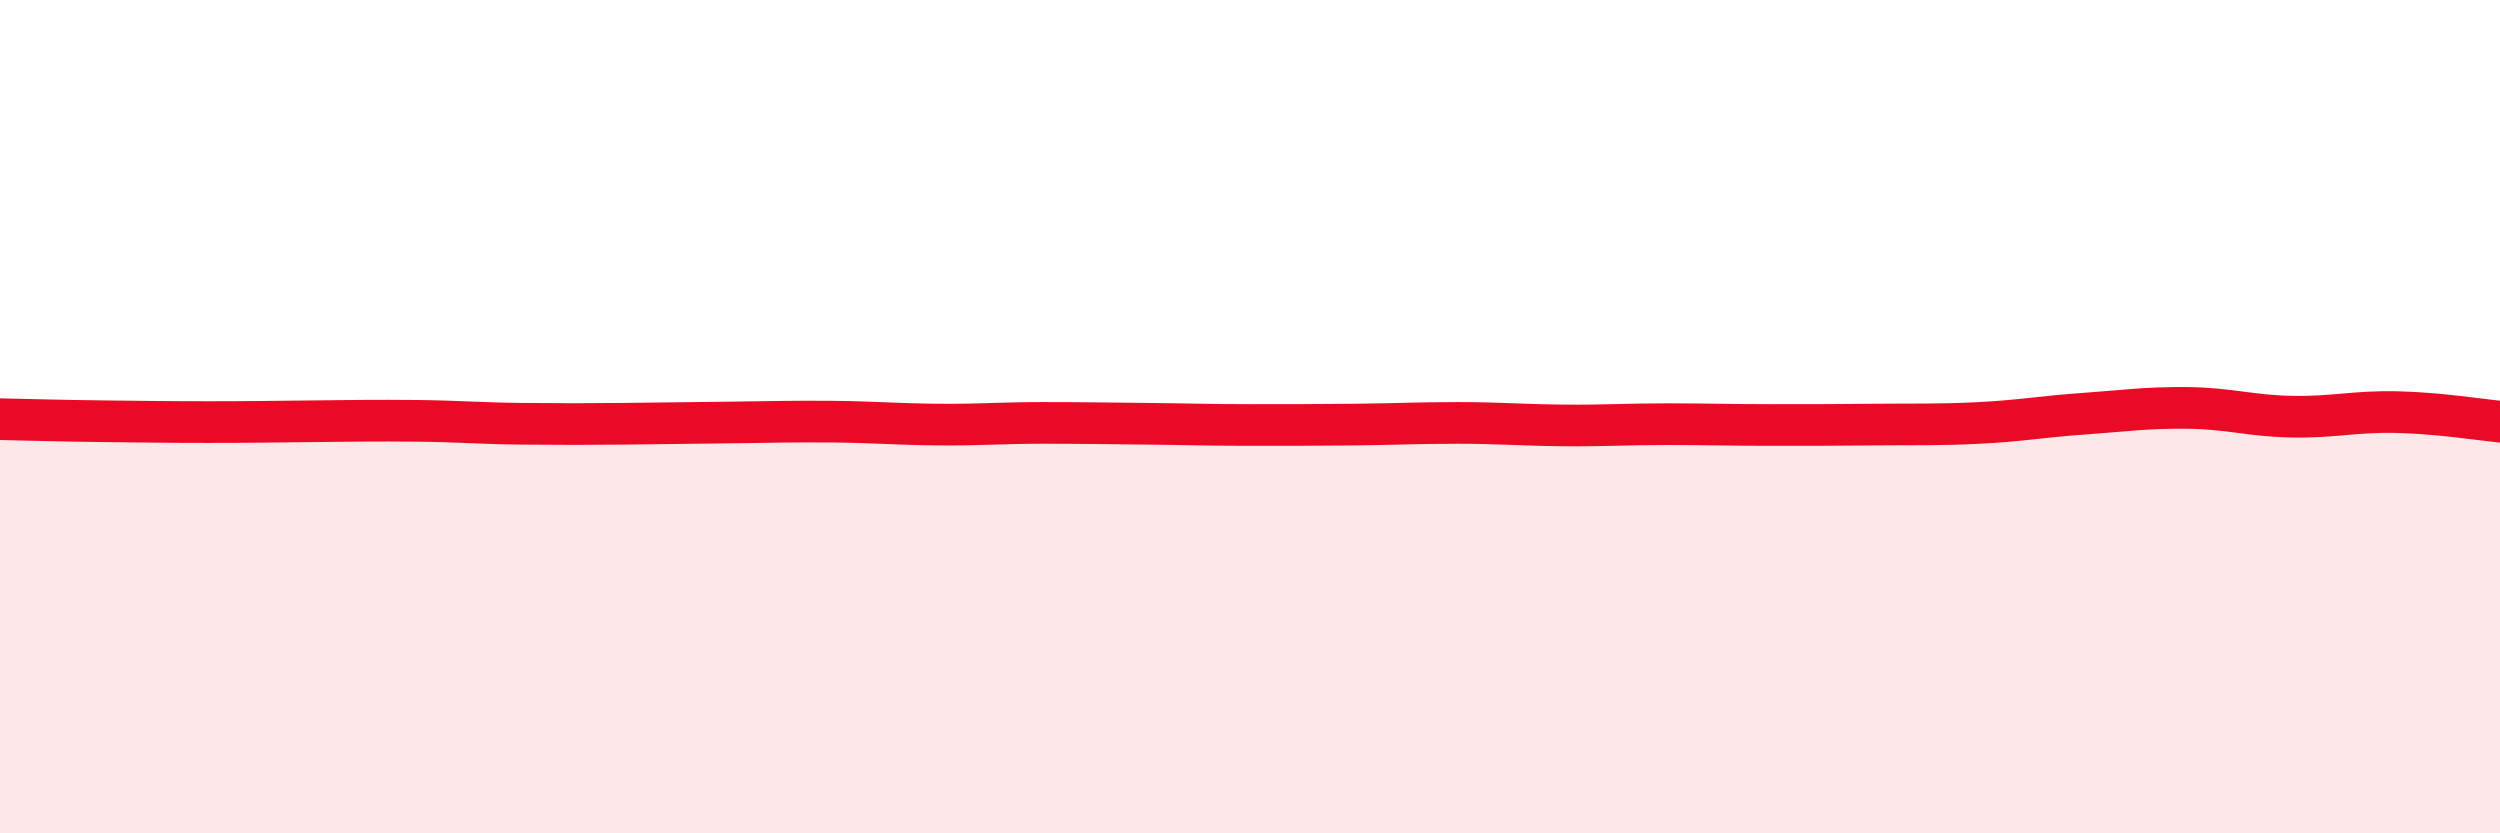 
    <svg width="60" height="20" viewBox="0 0 60 20" xmlns="http://www.w3.org/2000/svg">
      <path
        d="M 0,10.06 C 0.5,10.07 1.5,10.1 2.5,10.11 C 3.5,10.12 4,10.13 5,10.13 C 6,10.13 6.5,10.12 7.5,10.11 C 8.5,10.1 9,10.09 10,10.1 C 11,10.11 11.5,10.16 12.5,10.17 C 13.5,10.18 14,10.18 15,10.17 C 16,10.16 16.5,10.15 17.5,10.14 C 18.5,10.13 19,10.11 20,10.12 C 21,10.13 21.5,10.18 22.5,10.19 C 23.5,10.2 24,10.15 25,10.15 C 26,10.15 26.5,10.16 27.5,10.17 C 28.5,10.18 29,10.2 30,10.2 C 31,10.2 31.5,10.2 32.5,10.19 C 33.5,10.18 34,10.15 35,10.15 C 36,10.15 36.5,10.2 37.5,10.21 C 38.5,10.22 39,10.18 40,10.18 C 41,10.18 41.5,10.2 42.5,10.2 C 43.5,10.2 44,10.2 45,10.19 C 46,10.18 46.5,10.2 47.5,10.15 C 48.5,10.1 49,10 50,9.93 C 51,9.86 51.5,9.78 52.5,9.79 C 53.5,9.8 54,9.98 55,10 C 56,10.02 56.5,9.87 57.5,9.89 C 58.5,9.91 59.5,10.07 60,10.12L60 20L0 20Z"
        fill="#EB0A25"
        opacity="0.1"
        stroke-linecap="round"
        stroke-linejoin="round"
      />
      <path
        d="M 0,10.06 C 0.5,10.07 1.5,10.1 2.5,10.11 C 3.5,10.12 4,10.13 5,10.13 C 6,10.13 6.5,10.12 7.5,10.11 C 8.5,10.1 9,10.09 10,10.1 C 11,10.11 11.5,10.16 12.5,10.17 C 13.5,10.18 14,10.18 15,10.17 C 16,10.16 16.5,10.15 17.5,10.14 C 18.5,10.13 19,10.11 20,10.12 C 21,10.13 21.5,10.18 22.5,10.19 C 23.5,10.2 24,10.15 25,10.15 C 26,10.15 26.5,10.16 27.5,10.17 C 28.5,10.18 29,10.2 30,10.2 C 31,10.2 31.5,10.2 32.5,10.19 C 33.5,10.18 34,10.15 35,10.15 C 36,10.15 36.5,10.2 37.5,10.21 C 38.5,10.22 39,10.18 40,10.18 C 41,10.18 41.5,10.2 42.5,10.2 C 43.5,10.2 44,10.2 45,10.19 C 46,10.18 46.5,10.2 47.5,10.15 C 48.5,10.1 49,10 50,9.93 C 51,9.86 51.5,9.78 52.5,9.79 C 53.5,9.8 54,9.98 55,10 C 56,10.02 56.5,9.87 57.5,9.89 C 58.5,9.91 59.5,10.07 60,10.12"
        stroke="#EB0A25"
        stroke-width="1"
        fill="none"
        stroke-linecap="round"
        stroke-linejoin="round"
      />
    </svg>
  